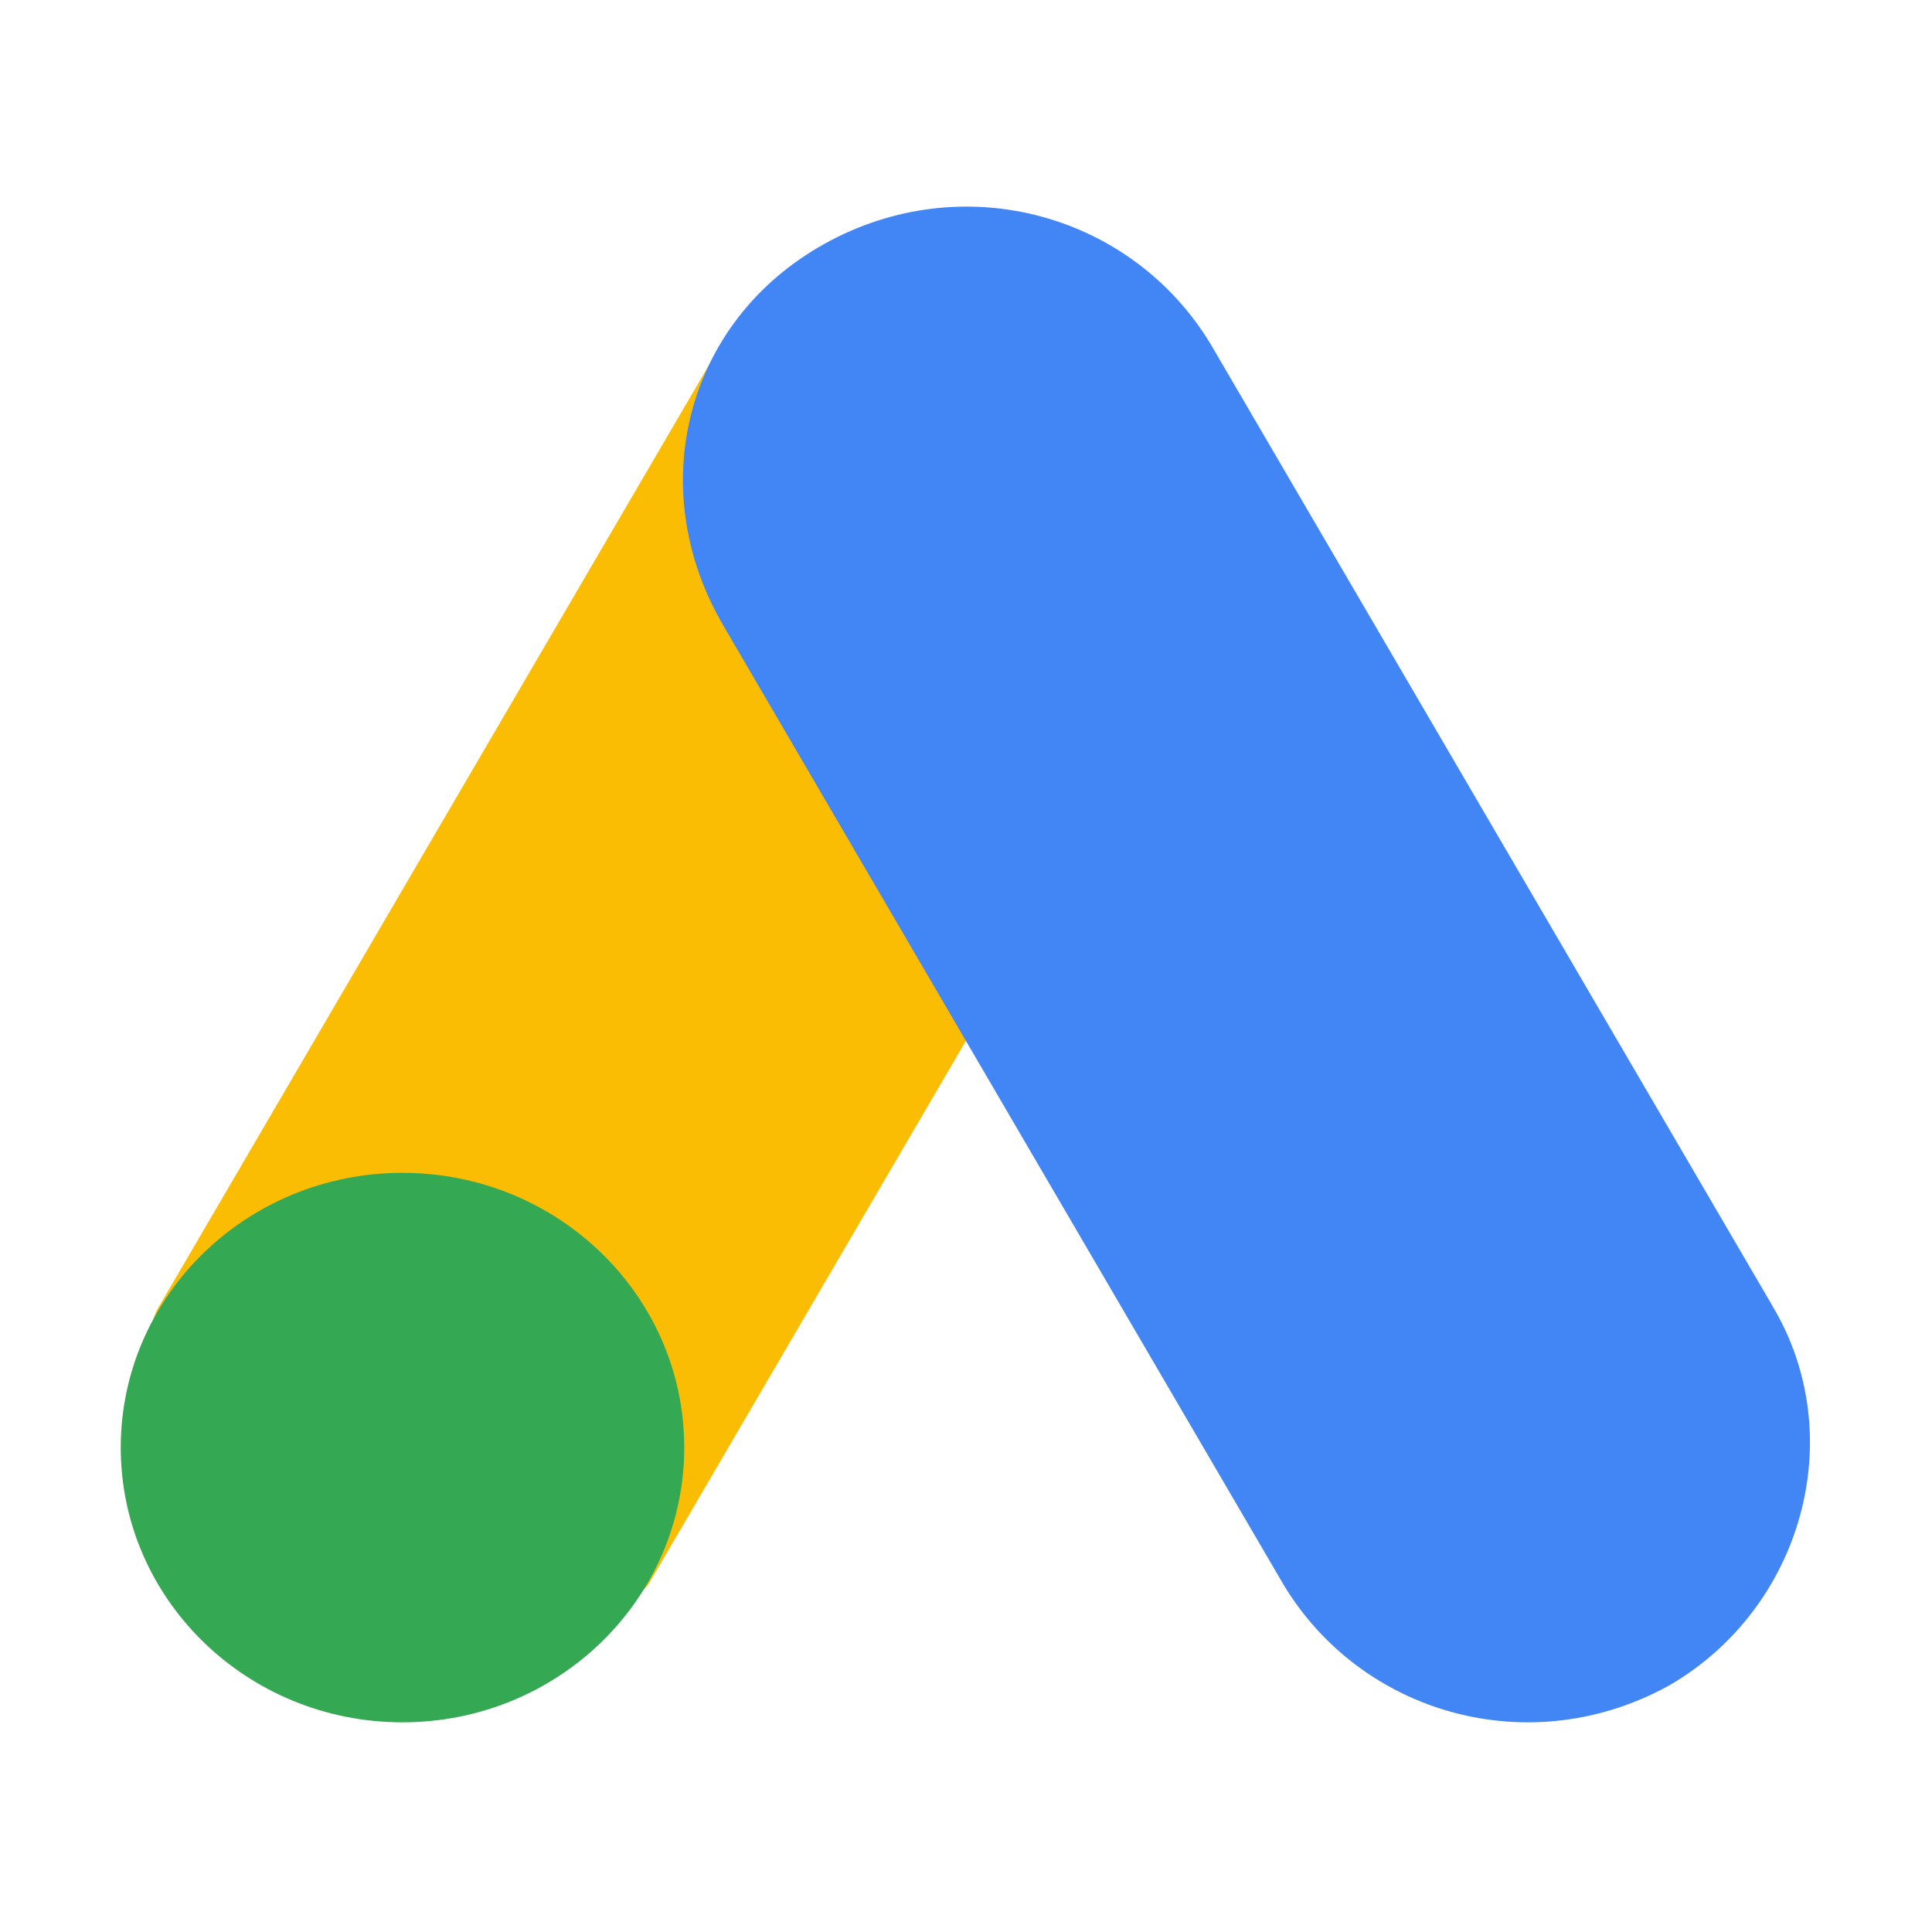 <svg width="32" height="32" viewBox="0 0 32 32" fill="none" xmlns="http://www.w3.org/2000/svg">
<rect width="32" height="32" fill="white"/>
<path d="M2.644 21.622L11.94 5.708C13.121 6.403 19.075 9.698 20.037 10.325L10.741 26.241C9.724 27.584 1.356 23.661 2.644 21.622V21.622Z" fill="#FBBC04"/>
<path d="M29.353 21.622L20.057 5.708C18.757 3.546 15.958 2.76 13.659 4.037C11.36 5.314 10.66 8.066 11.96 10.325L21.256 26.241C22.555 28.403 25.355 29.189 27.654 27.912C29.852 26.634 30.652 23.785 29.353 21.624V21.622Z" fill="#4285F4"/>
<path d="M6.666 28.527C9.243 28.527 11.333 26.489 11.333 23.976C11.333 21.463 9.243 19.426 6.666 19.426C4.089 19.426 2 21.463 2 23.976C2 26.489 4.089 28.527 6.666 28.527Z" fill="#34A853"/>
</svg>
